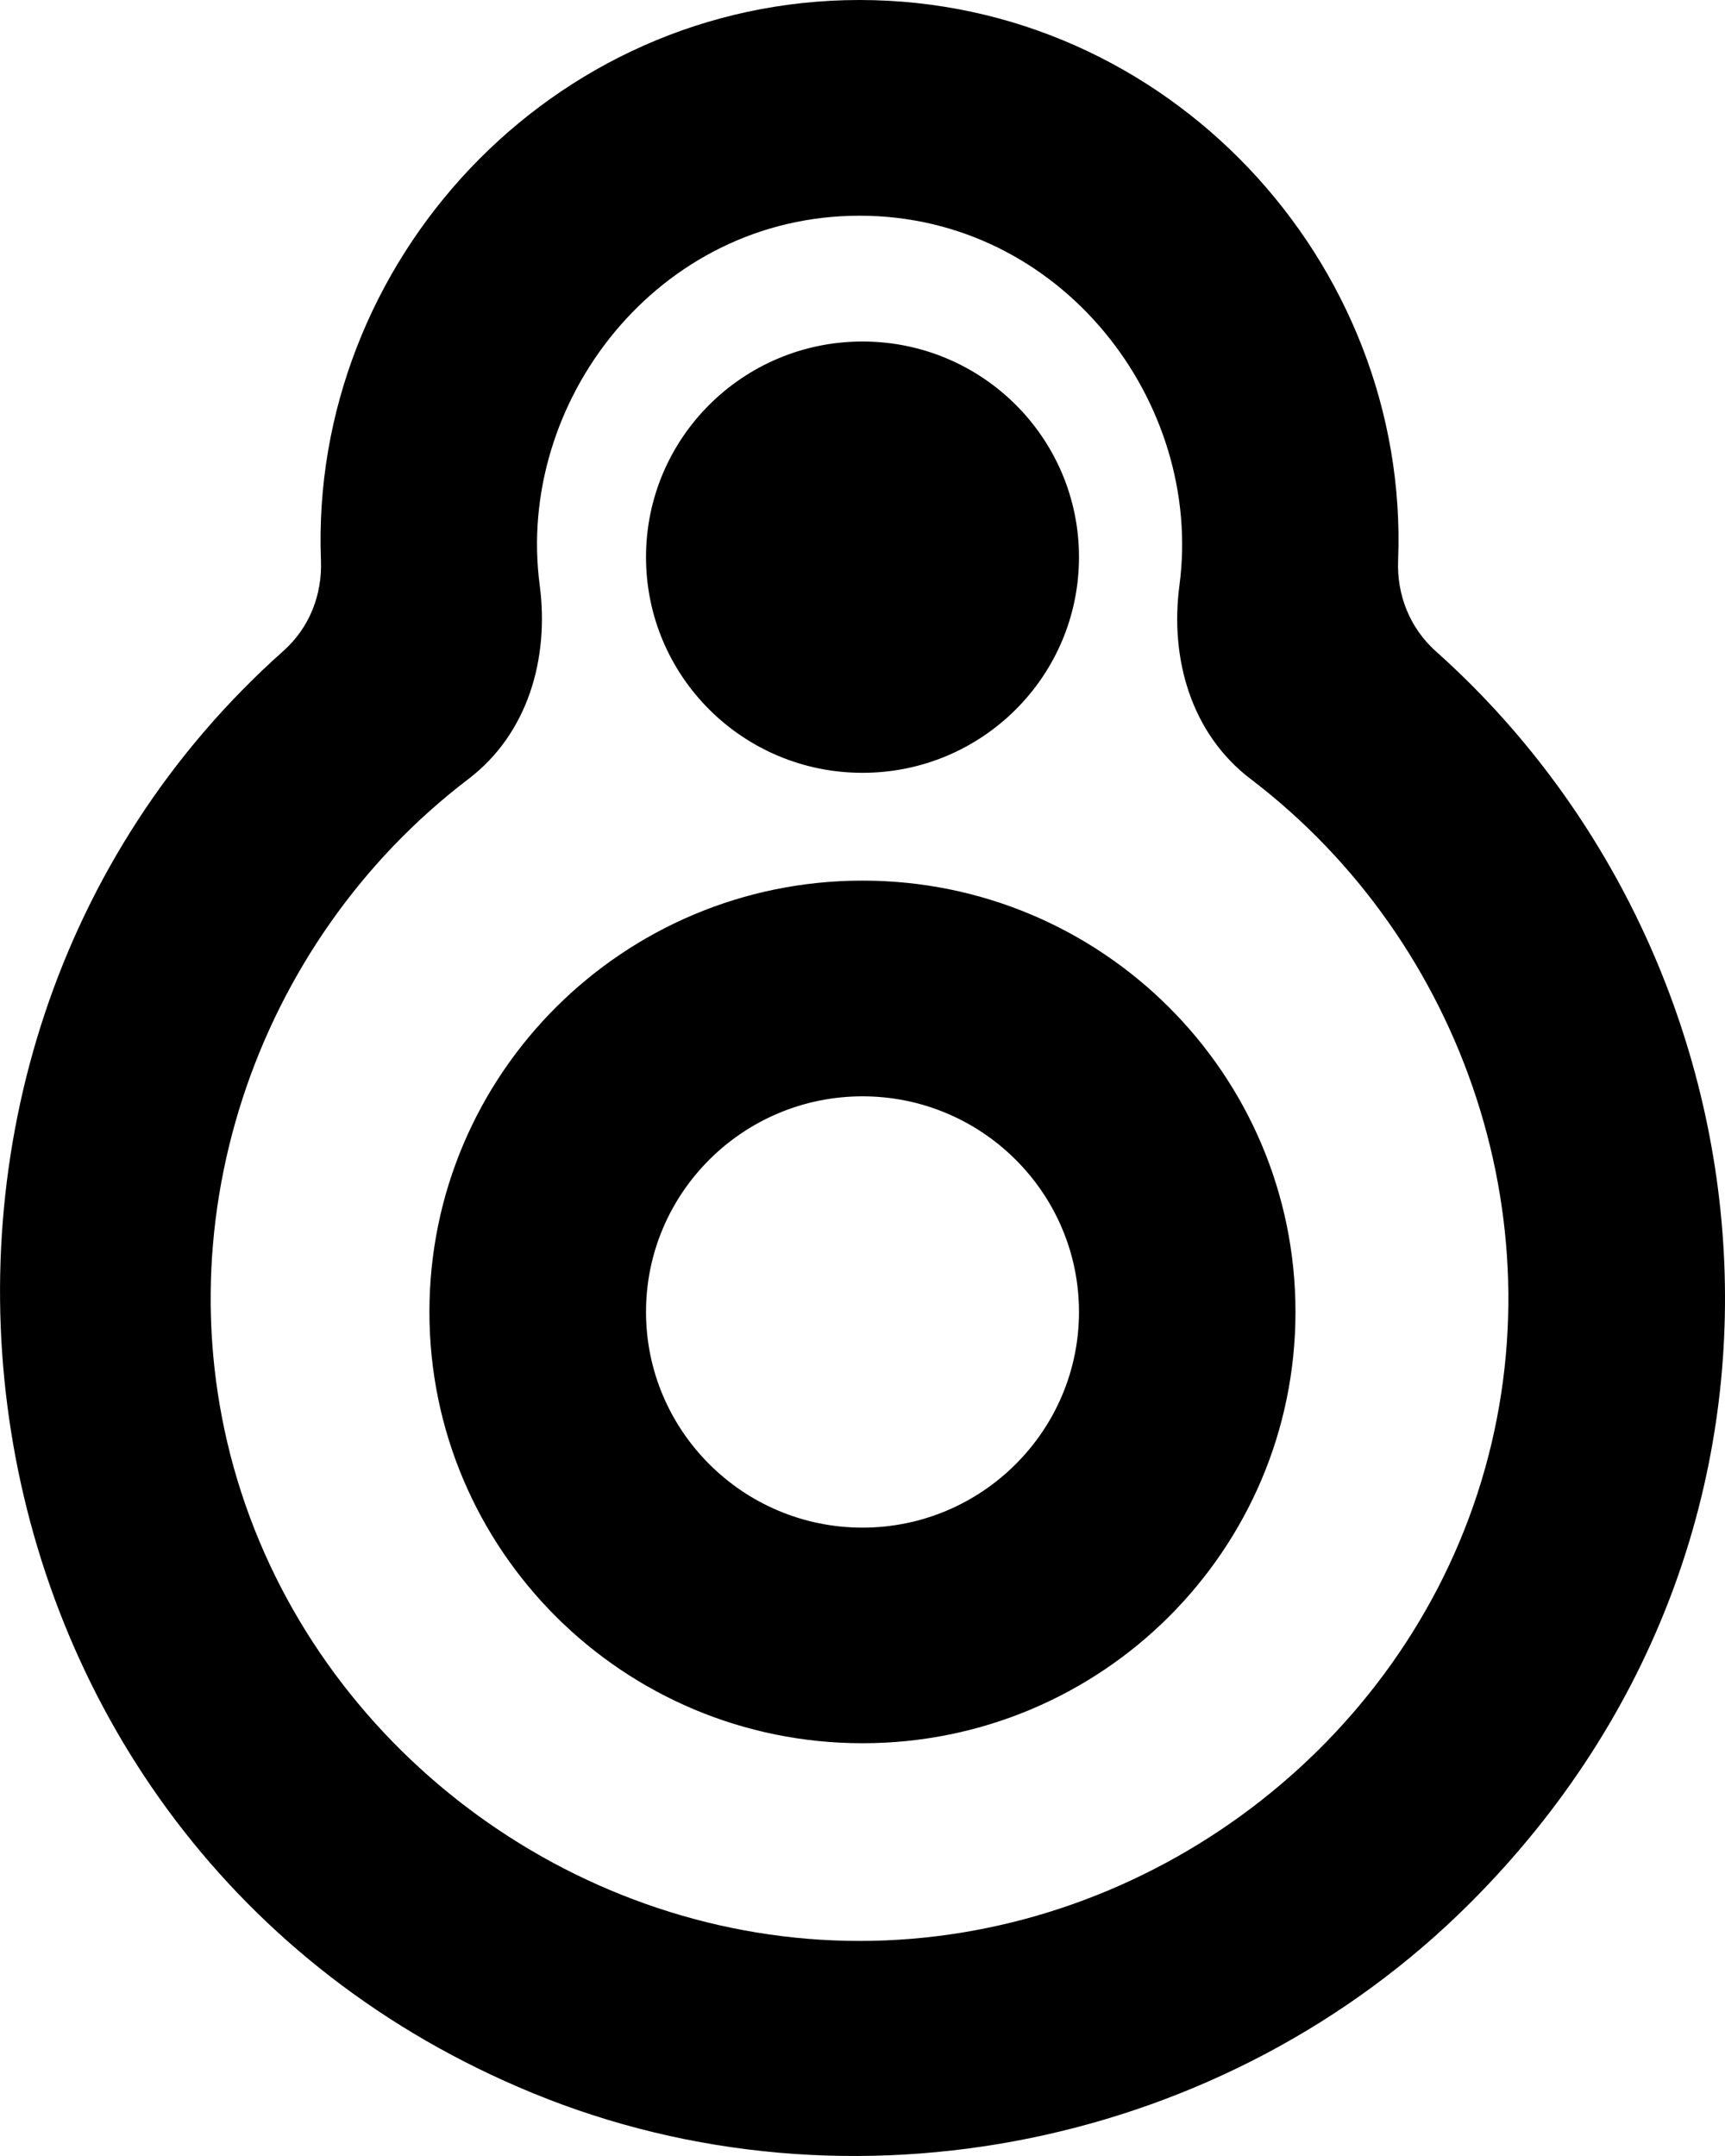 <?xml version="1.0" encoding="UTF-8" standalone="no"?>
<svg width="16px" height="20px" viewBox="0 0 16 20" version="1.1" xmlns="http://www.w3.org/2000/svg" xmlns:xlink="http://www.w3.org/1999/xlink">
    <!-- Generator: Sketch 3.8.1 (29687) - http://www.bohemiancoding.com/sketch -->
    <title>spaceship [#83]</title>
    <desc>Created with Sketch.</desc>
    <defs></defs>
    <g id="Page-1" stroke="none" stroke-width="1" fill="none" fill-rule="evenodd">
        <g id="Dribbble-Light-Preview" transform="translate(-262, -7839)" fill="#000000">
            <g id="icons" transform="translate(56, 160)">
                <path d="M214,7693.171 C212.892,7693.171 211.992,7692.273 211.992,7691.17 C211.992,7690.067 212.892,7689.17 214,7689.17 C215.107,7689.17 216.008,7690.067 216.008,7691.17 C216.008,7692.273 215.107,7693.171 214,7693.171 M214,7687.169 L214,7687.169 C211.782,7687.169 209.983,7688.961 209.983,7691.17 C209.983,7693.38 211.782,7695.171 214,7695.171 L214,7695.171 C216.218,7695.171 218.016,7693.38 218.016,7691.17 C218.016,7688.961 216.218,7687.169 214,7687.169 M211.992,7684.168 C211.992,7683.063 212.891,7682.168 214,7682.168 L214,7682.168 C215.109,7682.168 216.008,7683.063 216.008,7684.168 C216.008,7685.274 215.109,7686.169 214,7686.169 L214,7686.169 C212.891,7686.169 211.992,7685.274 211.992,7684.168 M213.973,7697.005 C211.391,7697.005 209.035,7695.295 208.239,7692.848 C207.446,7690.41 208.359,7687.739 210.344,7686.227 C210.894,7685.808 211.096,7685.113 211.006,7684.428 C210.781,7682.732 212.099,7681.001 213.973,7681.001 C215.845,7681.001 217.164,7682.732 216.94,7684.428 C216.849,7685.112 217.05,7685.808 217.601,7686.227 C219.587,7687.739 220.498,7690.41 219.706,7692.848 C218.911,7695.295 216.554,7697.005 213.973,7697.005 M219.315,7685.039 C219.076,7684.823 218.955,7684.519 218.968,7684.198 C219.076,7681.432 216.833,7679 213.973,7679 C211.111,7679 208.869,7681.433 208.977,7684.2 C208.989,7684.52 208.869,7684.824 208.629,7685.038 C204.385,7688.817 205.368,7696.124 210.94,7698.416 C213.889,7699.629 217.377,7698.909 219.631,7696.658 C223.126,7693.17 222.528,7687.905 219.315,7685.039" id="spaceship-[#83]"></path>
            </g>
        </g>
    </g>
</svg>